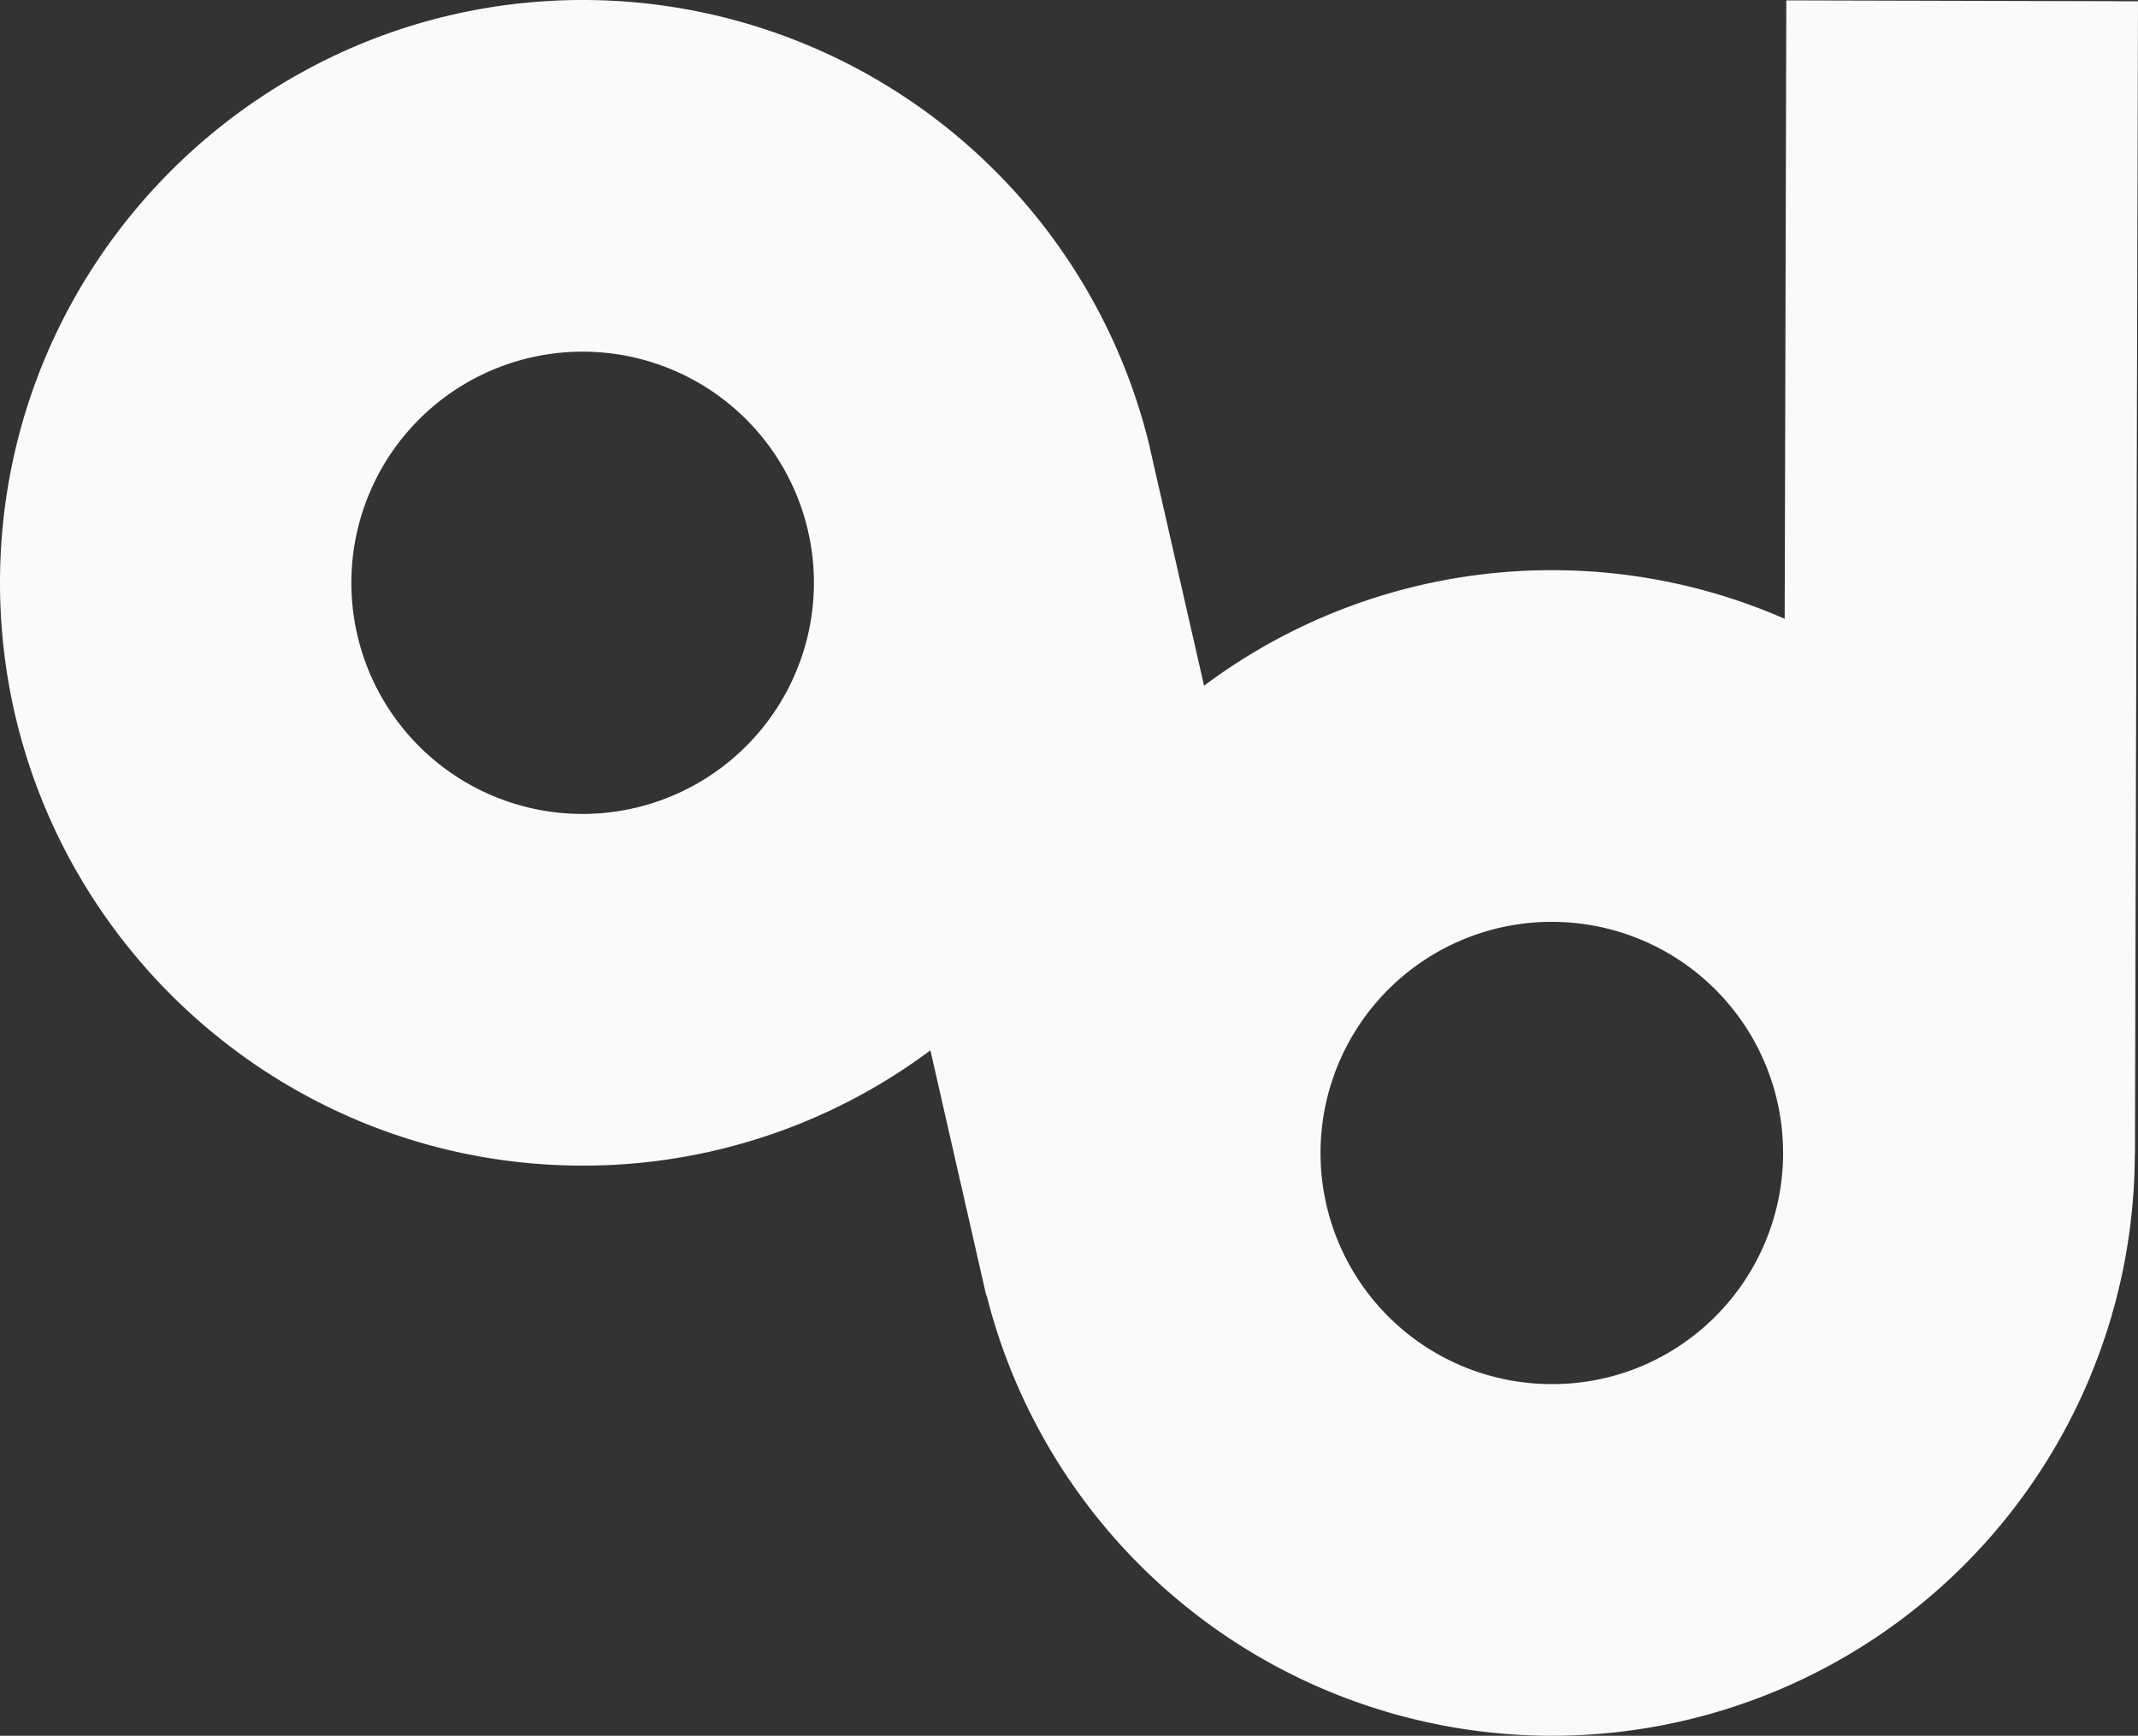 <svg xmlns="http://www.w3.org/2000/svg" width="1032.775" height="838.499" viewBox="0 0 1032.775 838.499">
  <rect x="0" y="0" width="1032.775" height="838.499" fill="#333333" stroke="none"/>
  <path id="bg_history" d="M1088.585,222.748l-169.883-.44-.787,298.741a279.869,279.869,0,0,0-111.676-23.474h-.733a280.121,280.121,0,0,0-168.07,55.8L611.807,440.888c-.456-2.02-.874-4.055-1.379-6.064l-.185-.8-.022.054A281.752,281.752,0,0,0,338.071,222.129h-.733c-154.884,0-281.119,125.812-281.526,280.8-.4,155.236,125.563,281.863,280.8,282.276h.727a280.075,280.075,0,0,0,167.907-55.689l26.986,118.456.109-.3a281.777,281.777,0,0,0,272.406,212.96h.787a281.51,281.51,0,0,0,281.5-280.782h.087Zm-639.6,281.217A111.784,111.784,0,0,1,337.338,615.32h-.277a111.654,111.654,0,0,1,.266-223.308h.293A111.692,111.692,0,0,1,448.987,503.954Zm435.243,354.3a110.893,110.893,0,0,1-78.723,32.481H805.2a111.646,111.646,0,0,1,.293-223.292h.293a111.646,111.646,0,0,1,78.446,190.811Z" transform="translate(-55.811 -222.129)" fill="#fafafa"/>
</svg>
